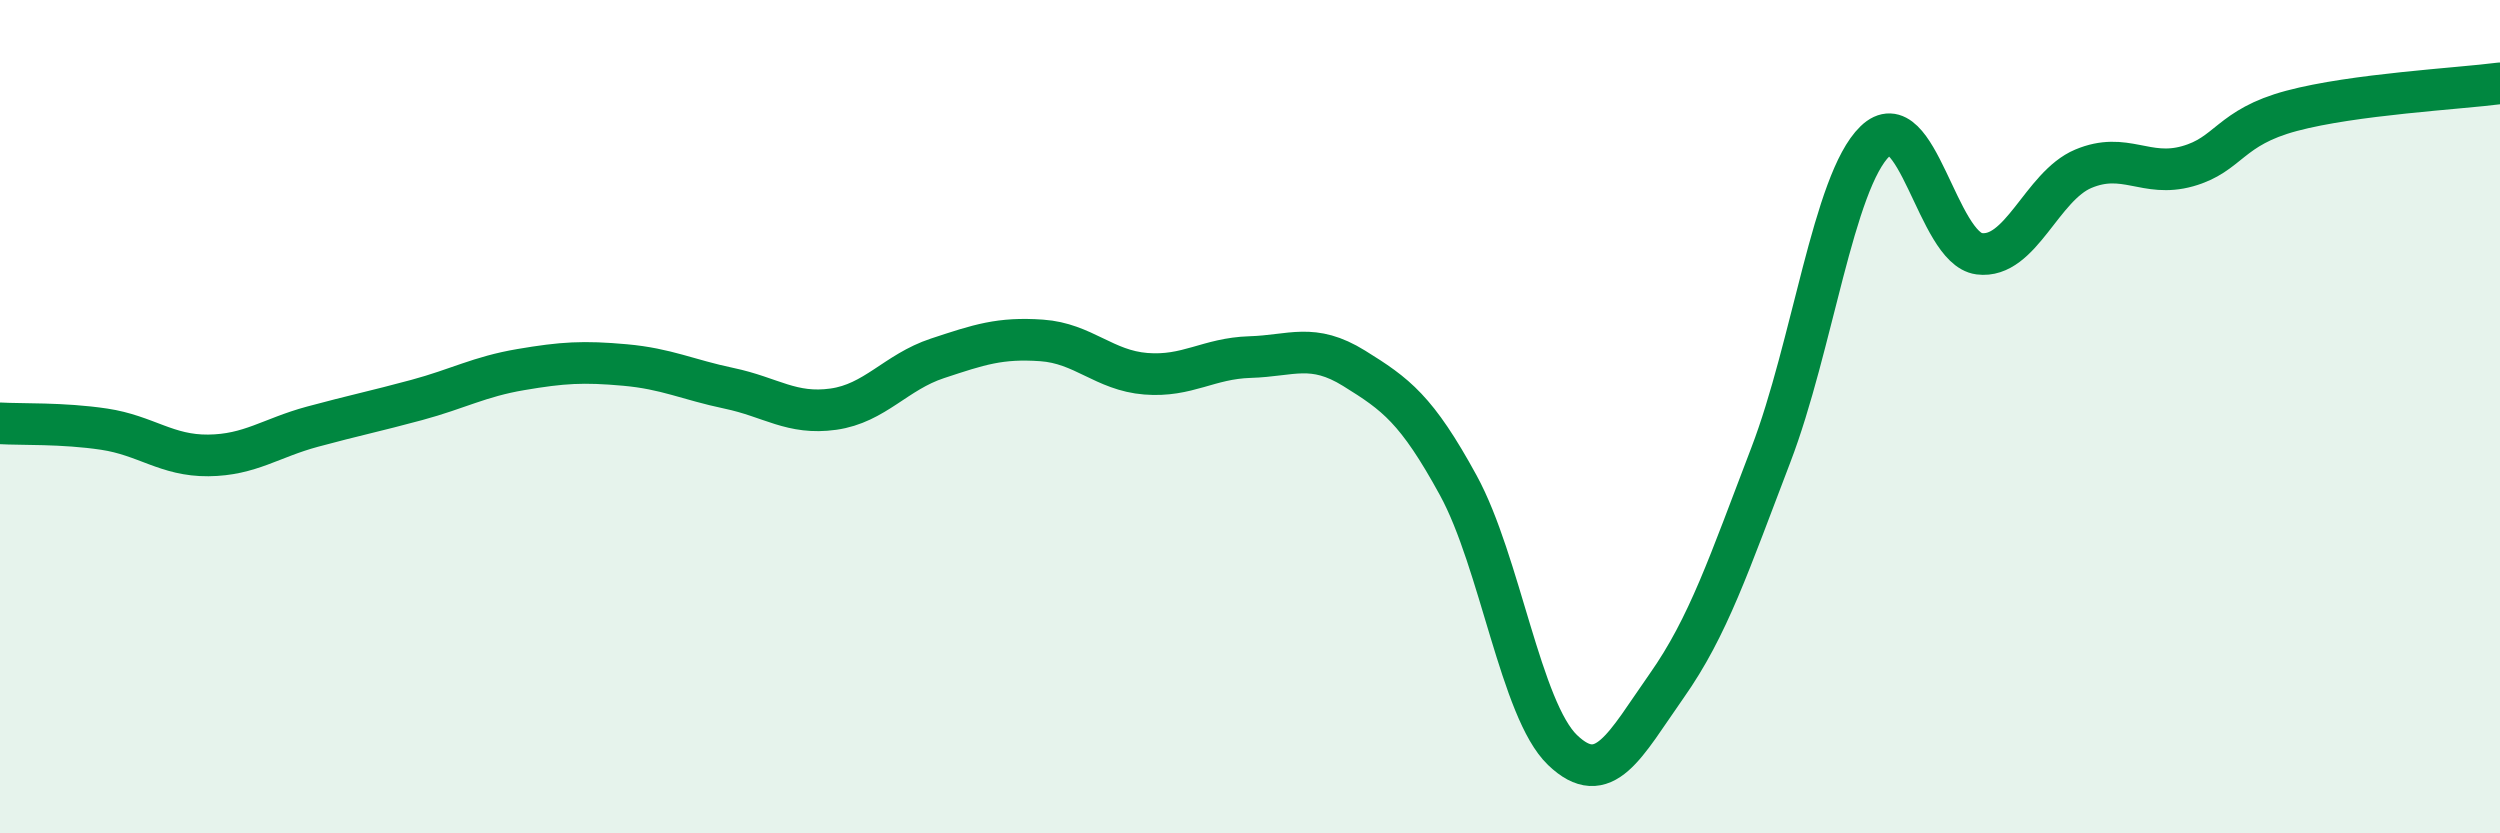 
    <svg width="60" height="20" viewBox="0 0 60 20" xmlns="http://www.w3.org/2000/svg">
      <path
        d="M 0,10.16 C 0.5,10.19 1.5,10.15 2.5,10.3 C 3.5,10.45 4,10.94 5,10.93 C 6,10.92 6.5,10.51 7.5,10.24 C 8.5,9.97 9,9.87 10,9.6 C 11,9.33 11.5,9.04 12.5,8.87 C 13.5,8.7 14,8.67 15,8.76 C 16,8.85 16.5,9.11 17.5,9.32 C 18.5,9.53 19,9.96 20,9.82 C 21,9.68 21.5,8.93 22.5,8.6 C 23.5,8.27 24,8.1 25,8.17 C 26,8.24 26.5,8.89 27.5,8.97 C 28.5,9.05 29,8.6 30,8.57 C 31,8.54 31.5,8.22 32.5,8.84 C 33.5,9.46 34,9.82 35,11.65 C 36,13.48 36.5,17.04 37.5,18 C 38.5,18.96 39,17.88 40,16.46 C 41,15.04 41.5,13.53 42.5,10.92 C 43.5,8.31 44,4.36 45,3.39 C 46,2.42 46.5,5.96 47.5,6.09 C 48.5,6.22 49,4.47 50,4.05 C 51,3.63 51.5,4.27 52.5,3.99 C 53.5,3.71 53.5,3.06 55,2.66 C 56.5,2.26 59,2.13 60,2L60 20L0 20Z"
        fill="#008740"
        opacity="0.1"
        stroke-linecap="round"
        stroke-linejoin="round"
      />
      <path
        d="M 0,10.16 C 0.5,10.19 1.5,10.15 2.5,10.3 C 3.5,10.45 4,10.94 5,10.93 C 6,10.92 6.5,10.51 7.5,10.24 C 8.5,9.97 9,9.87 10,9.6 C 11,9.33 11.5,9.04 12.5,8.87 C 13.5,8.7 14,8.67 15,8.76 C 16,8.85 16.5,9.11 17.5,9.32 C 18.5,9.53 19,9.96 20,9.82 C 21,9.68 21.5,8.93 22.5,8.6 C 23.5,8.27 24,8.1 25,8.17 C 26,8.24 26.5,8.89 27.5,8.97 C 28.5,9.05 29,8.6 30,8.57 C 31,8.54 31.5,8.22 32.5,8.84 C 33.5,9.46 34,9.82 35,11.65 C 36,13.48 36.5,17.04 37.5,18 C 38.5,18.96 39,17.88 40,16.46 C 41,15.04 41.5,13.53 42.5,10.92 C 43.5,8.31 44,4.36 45,3.39 C 46,2.42 46.5,5.96 47.5,6.09 C 48.5,6.22 49,4.47 50,4.05 C 51,3.63 51.5,4.27 52.5,3.99 C 53.5,3.71 53.5,3.06 55,2.66 C 56.5,2.26 59,2.13 60,2"
        stroke="#008740"
        stroke-width="1"
        fill="none"
        stroke-linecap="round"
        stroke-linejoin="round"
      />
    </svg>
  